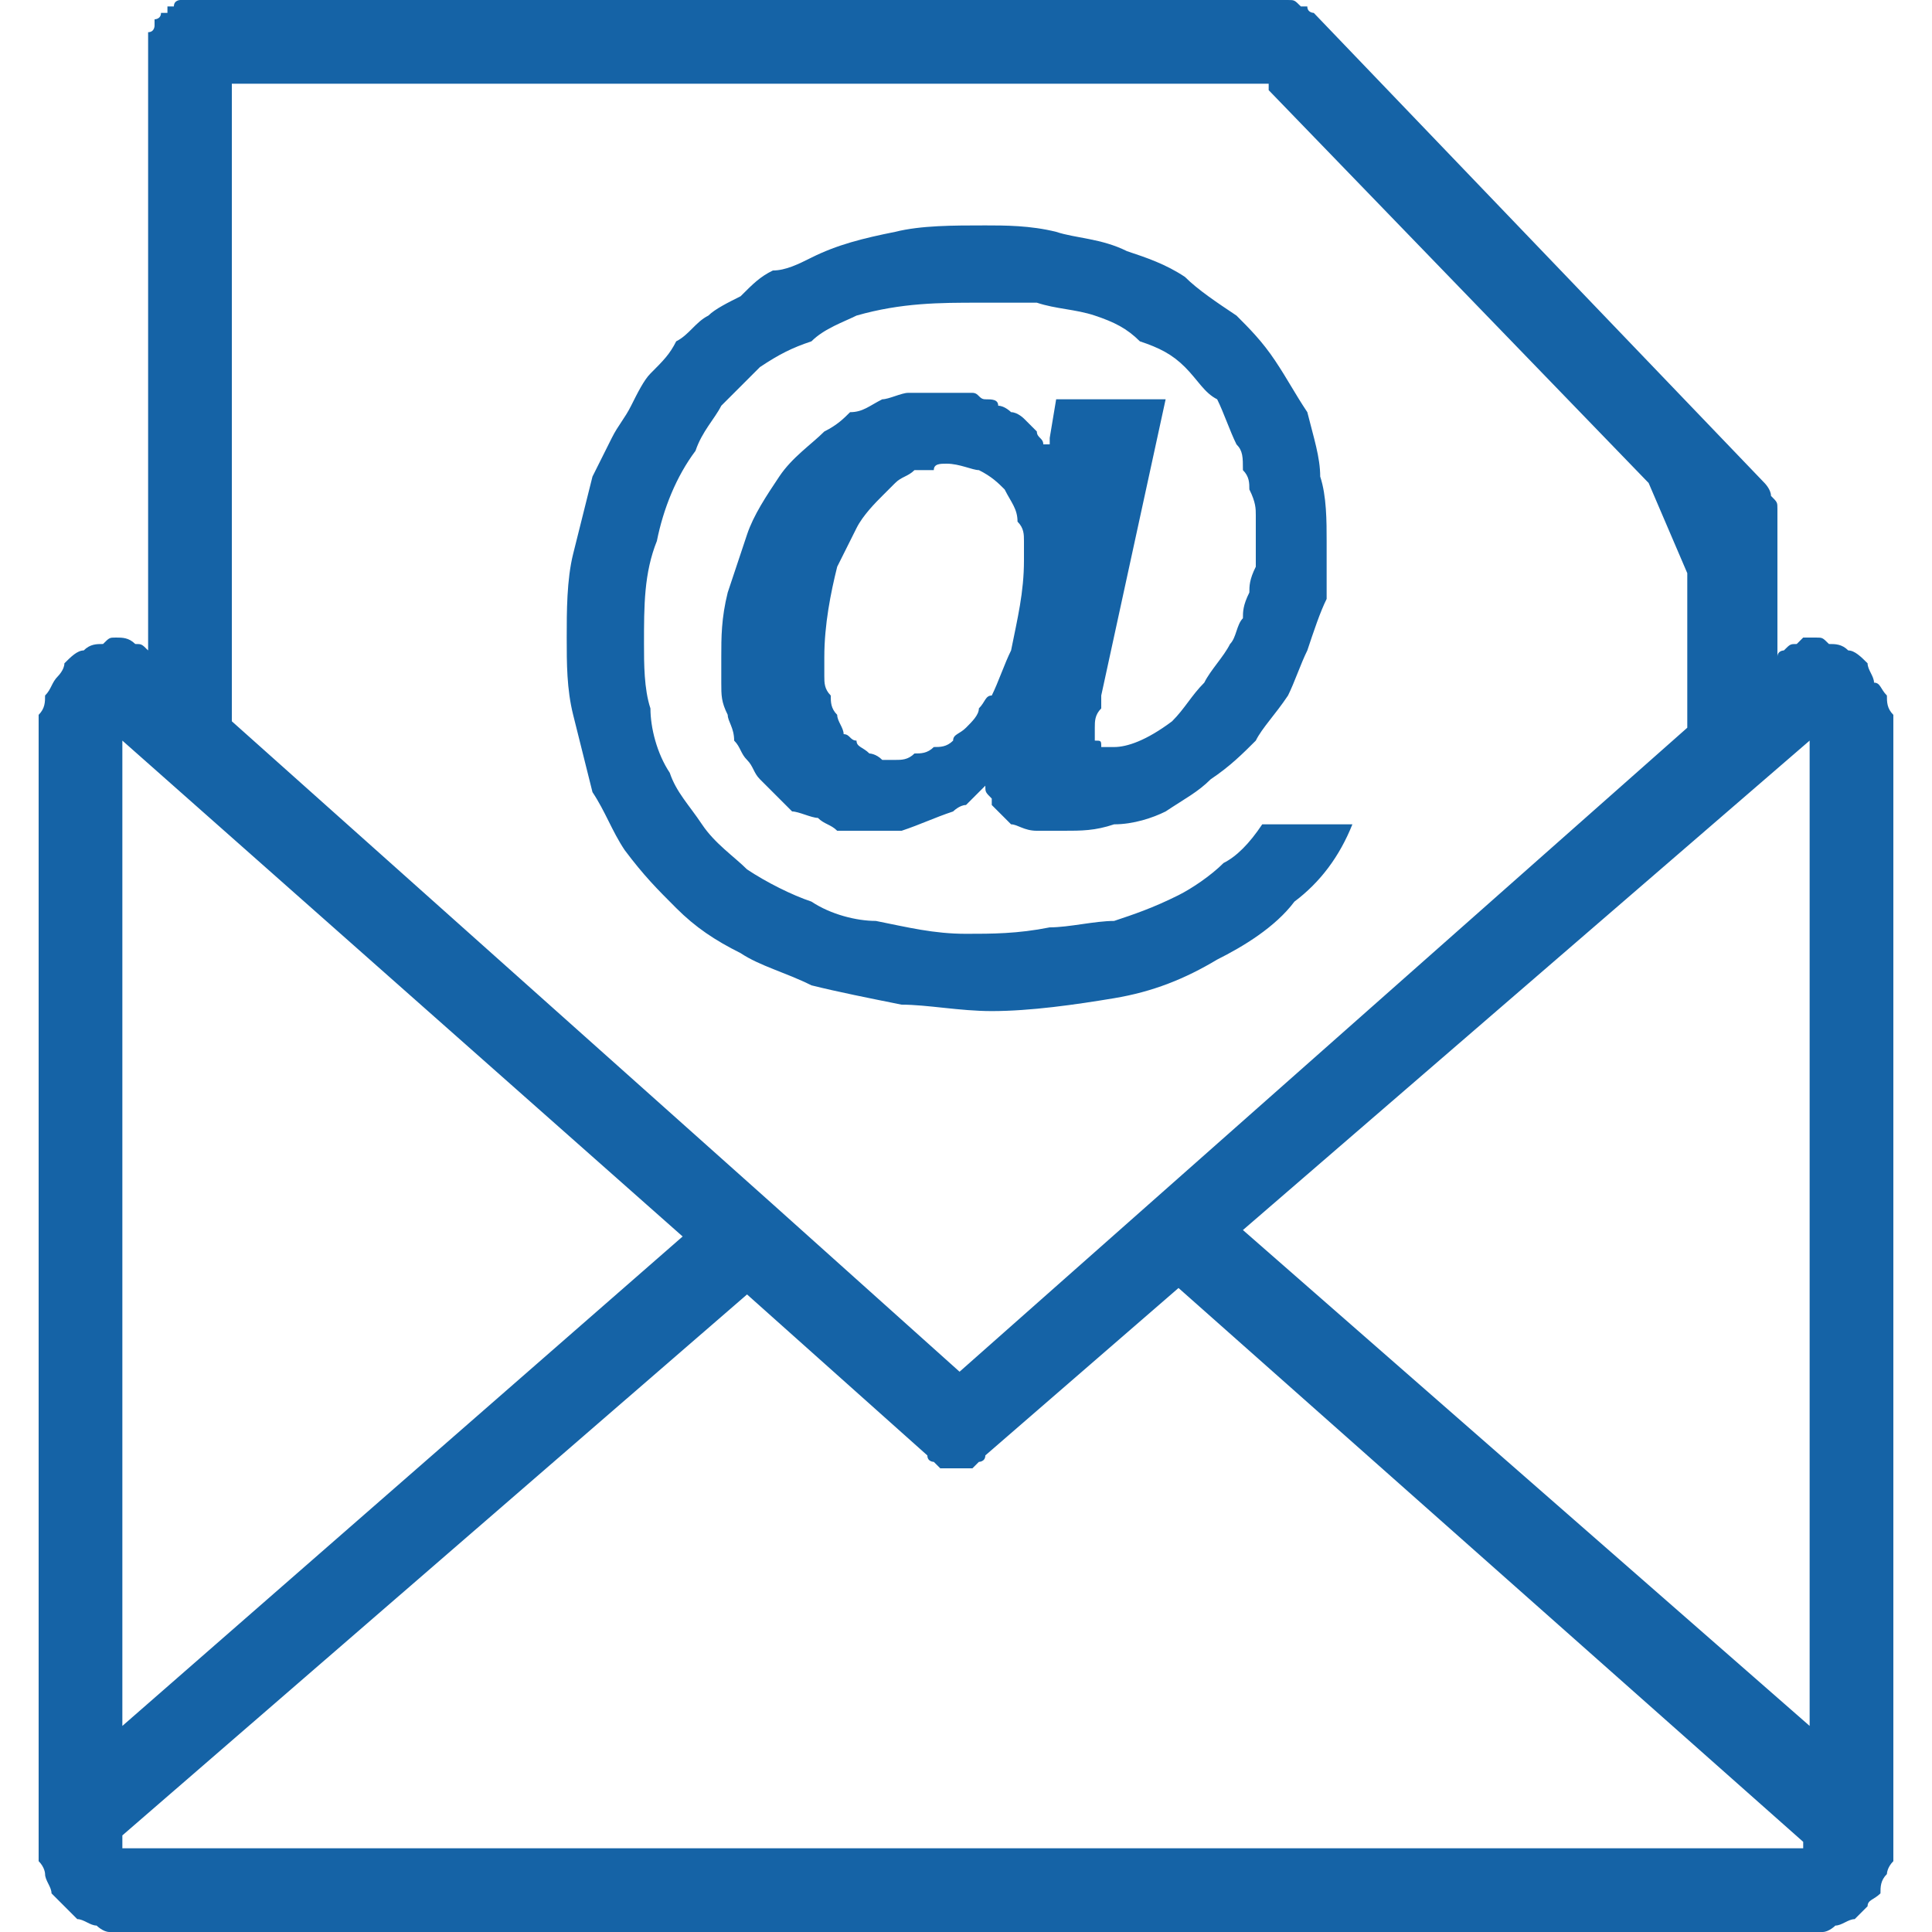 <?xml version="1.0" encoding="UTF-8"?>
<!DOCTYPE svg PUBLIC "-//W3C//DTD SVG 1.1//EN" "http://www.w3.org/Graphics/SVG/1.1/DTD/svg11.dtd">
<!-- Creator: CorelDRAW X8 -->
<svg xmlns="http://www.w3.org/2000/svg" xml:space="preserve" width="30px" height="30px" version="1.1" shape-rendering="geometricPrecision" text-rendering="geometricPrecision" image-rendering="optimizeQuality" fill-rule="evenodd" clip-rule="evenodd"
viewBox="0 0 300 300"
 xmlns:xlink="http://www.w3.org/1999/xlink">
 <g id="Ebene_x0020_1">
  <path fill="#1563A6" fill-rule="nonzero" d="M256 75l-59 -61 0 -1 -161 0 0 99 84 75 0 0 29 26 113 -100 0 -24 -6 -14 0 0zm24 225l-260 0c-1,0 -2,0 -3,0 -1,0 -2,-1 -2,-1 -1,0 -2,-1 -3,-1 -1,-1 -1,-1 -2,-2 -1,-1 -1,-1 -2,-2 0,-1 -1,-2 -1,-3 0,0 0,-1 -1,-2 0,-1 0,-2 0,-3l0 -172c0,-1 0,-2 0,-3 1,-1 1,-2 1,-3 1,-1 1,-2 2,-3 0,0 1,-1 1,-2 1,-1 2,-2 3,-2 1,-1 2,-1 3,-1 1,-1 1,-1 2,-1 1,0 2,0 3,1 1,0 1,0 2,1l0 -94c0,-1 0,-1 0,-1 0,0 0,0 0,-1 0,0 0,0 0,0 1,0 1,-1 1,-1 0,0 0,0 0,0 0,-1 0,-1 0,-1 0,0 1,0 1,-1 0,0 0,0 0,0 0,0 0,0 1,0 0,-1 0,-1 0,-1 0,0 0,0 1,0 0,0 0,0 0,0 0,-1 1,-1 1,-1 0,0 0,0 0,0 1,0 1,0 1,0 0,0 1,0 1,0l169 0c0,0 1,0 1,0 1,0 1,0 2,1 0,0 0,0 1,0 0,1 1,1 1,1l70 73c0,0 1,1 1,2 1,1 1,1 1,2l0 2c0,1 0,1 0,1 0,0 0,1 0,1l0 19 0 0c0,-1 1,-1 1,-1 1,-1 1,-1 2,-1 0,0 1,-1 1,-1 1,0 1,0 2,0 1,0 1,0 2,1 1,0 2,0 3,1 1,0 2,1 3,2 0,1 1,2 1,3 1,0 1,1 2,2 0,1 0,2 1,3 0,1 0,2 0,3l0 172c0,1 0,2 0,3 -1,1 -1,2 -1,2 -1,1 -1,2 -1,3 -1,1 -2,1 -2,2 -1,1 -1,1 -2,2 -1,0 -2,1 -3,1 0,0 -1,1 -2,1 -1,0 -2,0 -3,0zm-117 -231l0 -1 1 -6 17 0 -10 46c0,0 0,1 0,2 -1,1 -1,2 -1,3 0,1 0,1 0,2 1,0 1,0 1,1 0,0 0,0 1,0 0,0 0,0 1,0 2,0 5,-1 9,-4 2,-2 3,-4 5,-6 1,-2 3,-4 4,-6 1,-1 1,-3 2,-4 0,-1 0,-2 1,-4 0,-1 0,-2 1,-4 0,-1 0,-2 0,-4 0,-1 0,-2 0,-4 0,-1 0,-2 -1,-4 0,-1 0,-2 -1,-3 0,-2 0,-3 -1,-4 -1,-2 -2,-5 -3,-7 -2,-1 -3,-3 -5,-5 -2,-2 -4,-3 -7,-4 -2,-2 -4,-3 -7,-4 -3,-1 -6,-1 -9,-2 -3,0 -6,0 -9,0 -6,0 -12,0 -19,2 -2,1 -5,2 -7,4 -3,1 -5,2 -8,4 -2,2 -4,4 -6,6 -1,2 -3,4 -4,7 -3,4 -5,9 -6,14 -2,5 -2,10 -2,16 0,3 0,7 1,10 0,3 1,7 3,10 1,3 3,5 5,8 2,3 5,5 7,7 3,2 7,4 10,5 3,2 7,3 10,3 5,1 9,2 14,2 4,0 8,0 13,-1 3,0 7,-1 10,-1 3,-1 6,-2 10,-4 2,-1 5,-3 7,-5 2,-1 4,-3 6,-6l14 0c-2,5 -5,9 -9,12 -3,4 -8,7 -12,9 -5,3 -10,5 -16,6 -6,1 -13,2 -19,2 -5,0 -10,-1 -14,-1 -5,-1 -10,-2 -14,-3 -4,-2 -8,-3 -11,-5 -4,-2 -7,-4 -10,-7 -3,-3 -5,-5 -8,-9 -2,-3 -3,-6 -5,-9 -1,-4 -2,-8 -3,-12 -1,-4 -1,-8 -1,-12 0,-4 0,-9 1,-13 1,-4 2,-8 3,-12 1,-2 2,-4 3,-6 1,-2 2,-3 3,-5 1,-2 2,-4 3,-5 2,-2 3,-3 4,-5 2,-1 3,-3 5,-4 1,-1 3,-2 5,-3 2,-2 3,-3 5,-4 2,0 4,-1 6,-2 4,-2 8,-3 13,-4 4,-1 9,-1 14,-1 3,0 7,0 11,1 3,1 7,1 11,3 3,1 6,2 9,4 2,2 5,4 8,6 2,2 4,4 6,7 2,3 3,5 5,8 1,4 2,7 2,10 1,3 1,7 1,10 0,3 0,6 0,9 -1,2 -2,5 -3,8 -1,2 -2,5 -3,7 -2,3 -4,5 -5,7 -2,2 -4,4 -7,6 -2,2 -4,3 -7,5 -2,1 -5,2 -8,2 -3,1 -5,1 -8,1 -2,0 -3,0 -4,0 -2,0 -3,-1 -4,-1 -1,-1 -1,-1 -1,-1 -1,-1 -1,-1 -2,-2 0,0 0,-1 0,-1 -1,-1 -1,-1 -1,-2 -1,1 -2,2 -3,3 -1,0 -2,1 -2,1 -3,1 -5,2 -8,3 -1,0 -2,0 -3,0 -1,0 -2,0 -4,0 -1,0 -2,0 -3,0 -1,-1 -2,-1 -3,-2 -1,0 -3,-1 -4,-1 -1,-1 -2,-2 -2,-2 -1,-1 -2,-2 -3,-3 -1,-1 -1,-2 -2,-3 -1,-1 -1,-2 -2,-3 0,-2 -1,-3 -1,-4 -1,-2 -1,-3 -1,-5 0,-1 0,-2 0,-4 0,-3 0,-6 1,-10 1,-3 2,-6 3,-9 1,-3 3,-6 5,-9 2,-3 5,-5 7,-7 2,-1 3,-2 4,-3 2,0 3,-1 5,-2 1,0 3,-1 4,-1 2,0 3,0 5,0 1,0 2,0 2,0 1,0 2,0 3,0 1,0 1,1 2,1 1,0 2,0 2,1 1,0 2,1 2,1 1,0 2,1 2,1 1,1 1,1 2,2 0,1 1,1 1,2l1 0 0 0zm-35 33c0,1 0,2 0,3 0,1 0,2 1,3 0,1 0,2 1,3 0,1 1,2 1,3 1,0 1,1 2,1 0,1 1,1 2,2 0,0 1,0 2,1 1,0 2,0 2,0 1,0 2,0 3,-1 1,0 2,0 3,-1 1,0 2,0 3,-1 0,-1 1,-1 2,-2 1,-1 2,-2 2,-3 1,-1 1,-2 2,-2 1,-2 2,-5 3,-7 1,-5 2,-9 2,-14l0 0c0,-1 0,-2 0,-3 0,-1 0,-2 -1,-3 0,-2 -1,-3 -2,-5 -1,-1 -2,-2 -4,-3 -1,0 -3,-1 -5,-1 -1,0 -2,0 -2,1 -1,0 -2,0 -3,0 -1,1 -2,1 -3,2 0,0 -1,1 -2,2 -1,1 -3,3 -4,5 -1,2 -2,4 -3,6 -1,4 -2,9 -2,14l0 0zm16 124l-28 -25 -97 84 0 1c0,0 0,0 0,1 1,0 1,0 1,0l260 0c0,0 0,0 0,0 0,-1 0,-1 0,-1l0 0 -97 -86 -30 26c0,1 -1,1 -1,1 0,0 -1,1 -1,1 0,0 -1,0 -1,0 -1,0 -1,0 -1,0 -1,0 -1,0 -2,0 0,0 0,0 -1,0 0,0 -1,-1 -1,-1 0,0 -1,0 -1,-1l0 0zm-38 -34l-87 -77 0 153 87 -76 0 0zm175 76l0 -153 -88 76 88 77 0 0z"/>
 </g>
</svg>
